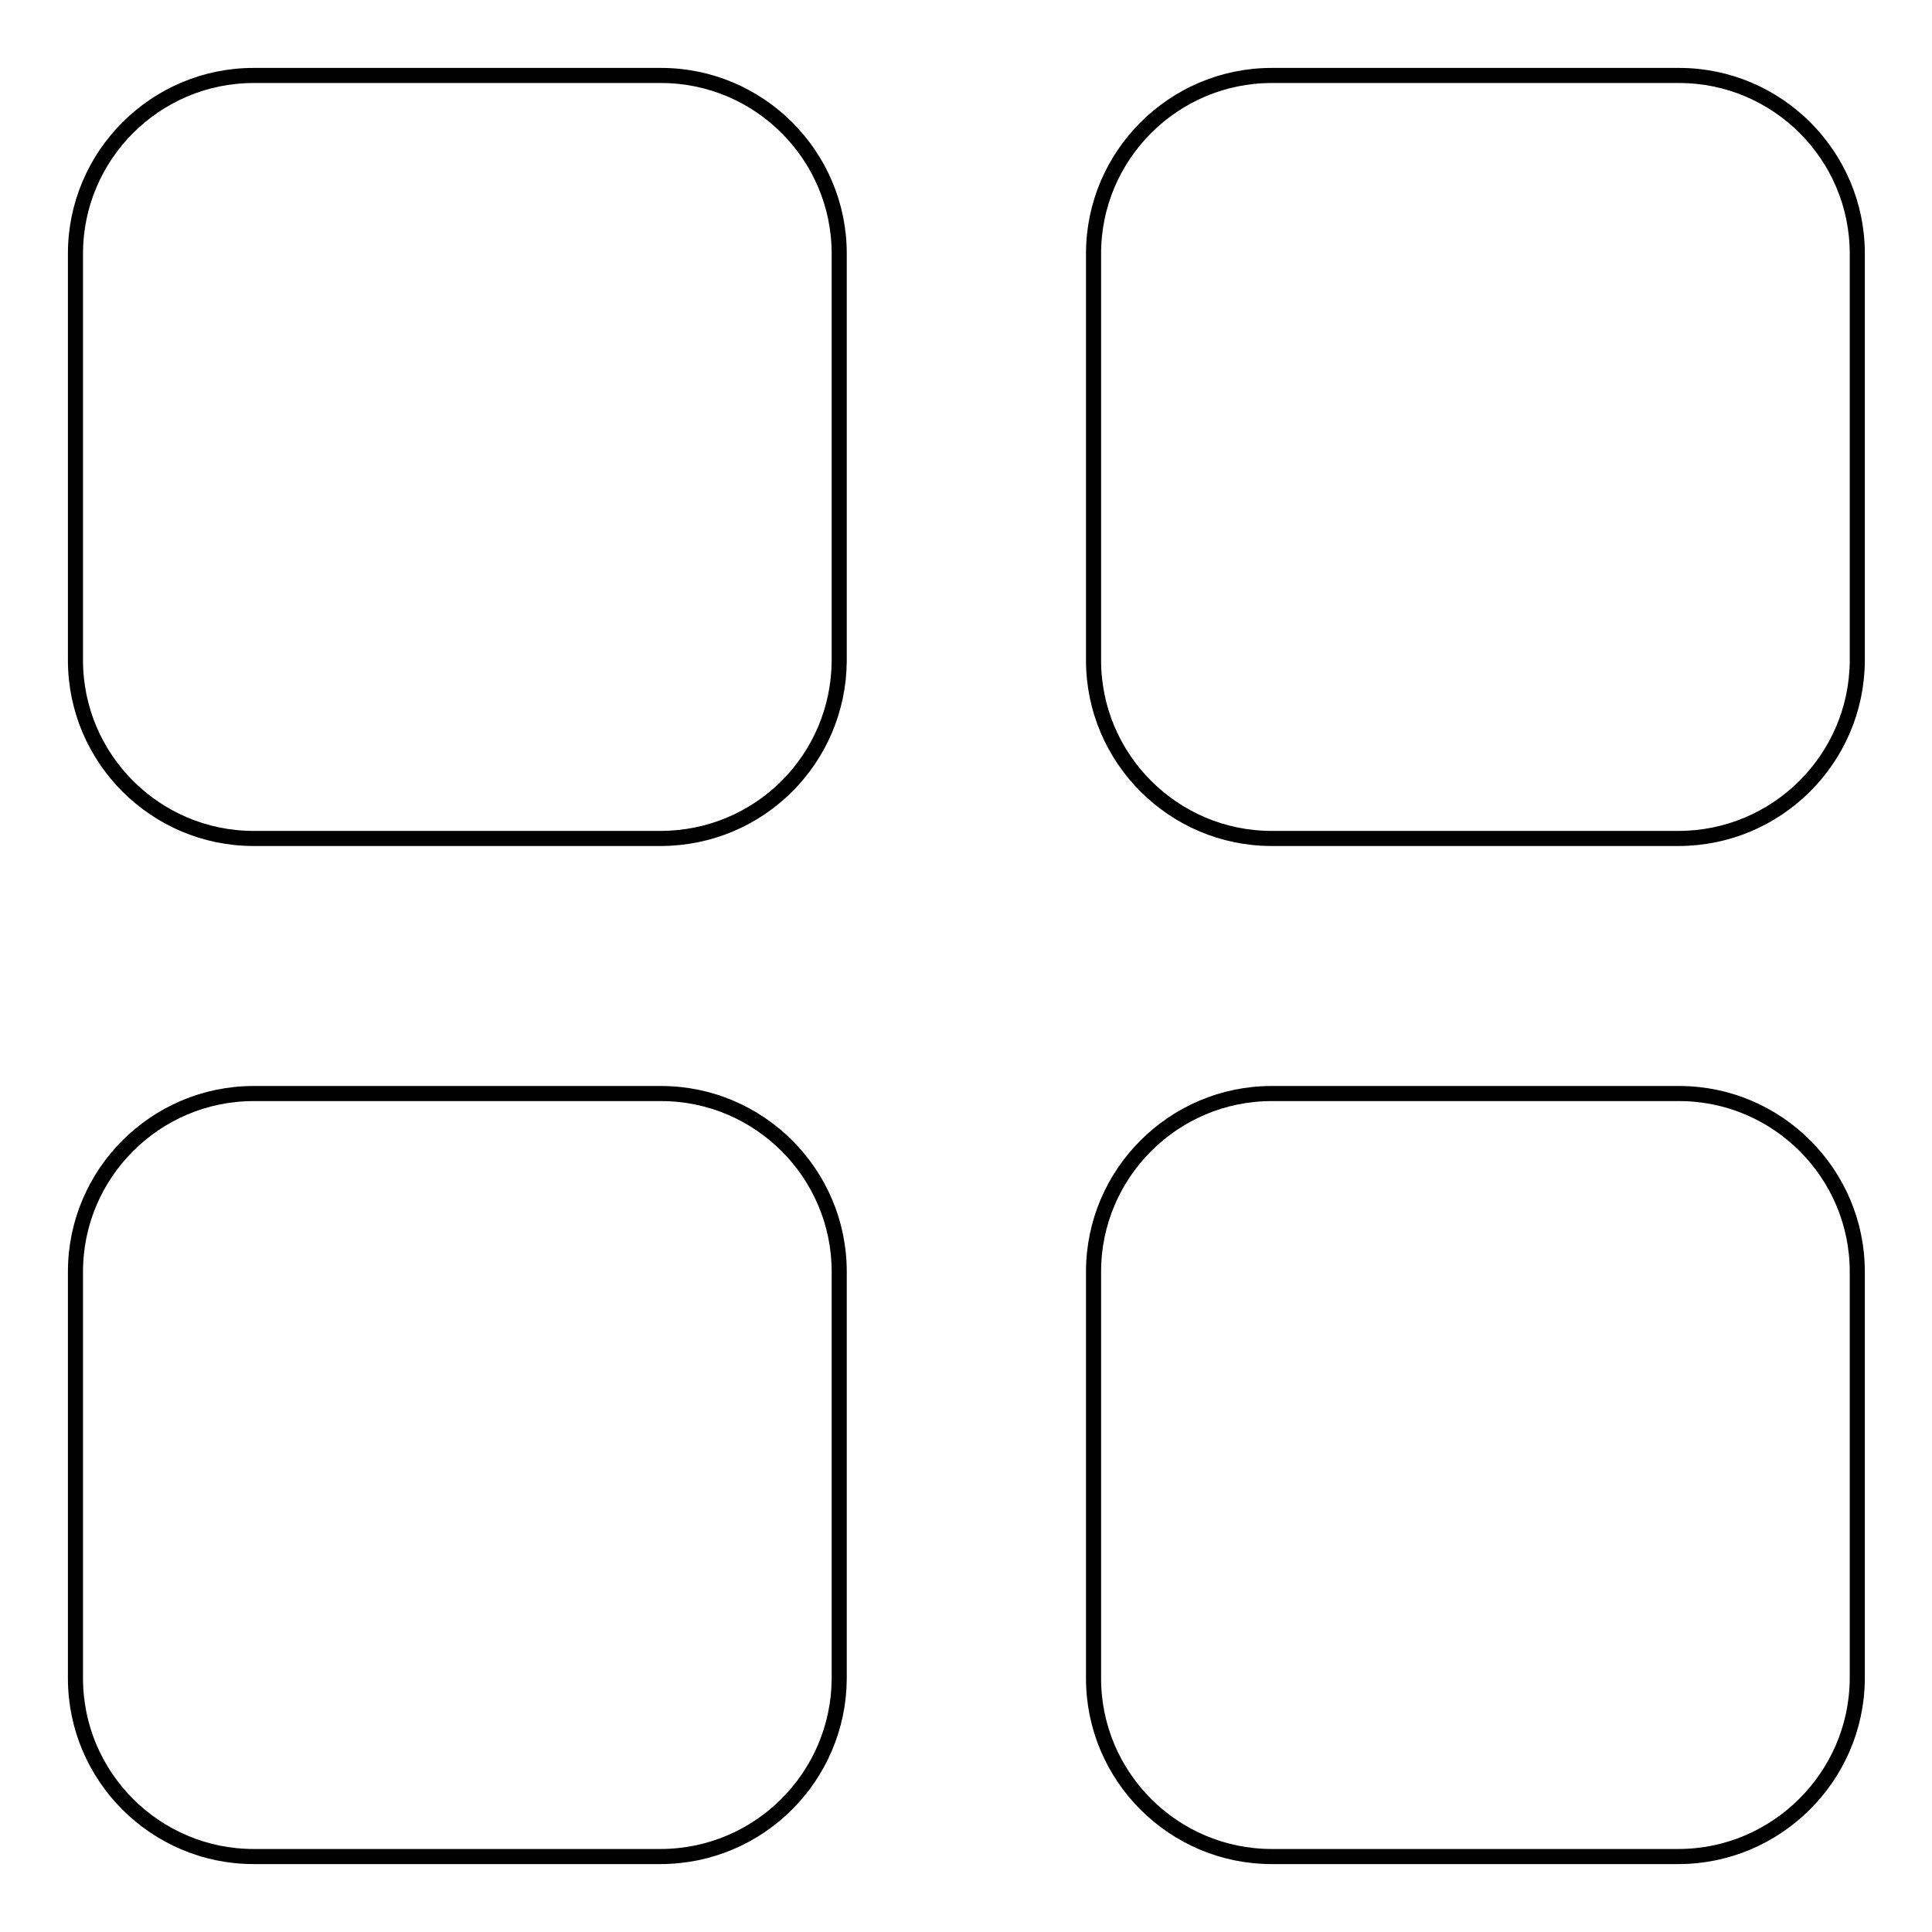 <?xml version="1.0" encoding="utf-8"?>
<!-- Svg Vector Icons : http://www.onlinewebfonts.com/icon -->
<!DOCTYPE svg PUBLIC "-//W3C//DTD SVG 1.1//EN" "http://www.w3.org/Graphics/SVG/1.1/DTD/svg11.dtd">
<svg version="1.1" xmlns="http://www.w3.org/2000/svg" xmlns:xlink="http://www.w3.org/1999/xlink" x="0px" y="0px" viewBox="0 0 256 256" enable-background="new 0 0 256 256" xml:space="preserve">
<g> <path stroke-width="2" fill-opacity="0" stroke="#000000"  d="M87.5,111.1H33.6c-13,0-23.6-10.6-23.6-23.6V33.6C10,20.6,20.6,10,33.6,10h54c13,0,23.6,10.6,23.6,23.6v54 C111.1,100.6,100.6,111.1,87.5,111.1z M222.4,111.1h-53.9c-13,0-23.6-10.6-23.6-23.6V33.6c0-13,10.6-23.6,23.6-23.6h54 c13,0,23.6,10.6,23.6,23.6v54C246,100.6,235.4,111.1,222.4,111.1z M87.5,246H33.6c-13,0-23.6-10.6-23.6-23.6v-53.9 c0-13,10.6-23.6,23.6-23.6h54c13,0,23.6,10.6,23.6,23.6v54C111.1,235.4,100.6,246,87.5,246z M222.4,246h-53.9 c-13,0-23.6-10.6-23.6-23.6v-53.9c0-13,10.6-23.6,23.6-23.6h54c13,0,23.6,10.6,23.6,23.6v54C246,235.4,235.4,246,222.4,246z"/></g>
</svg>